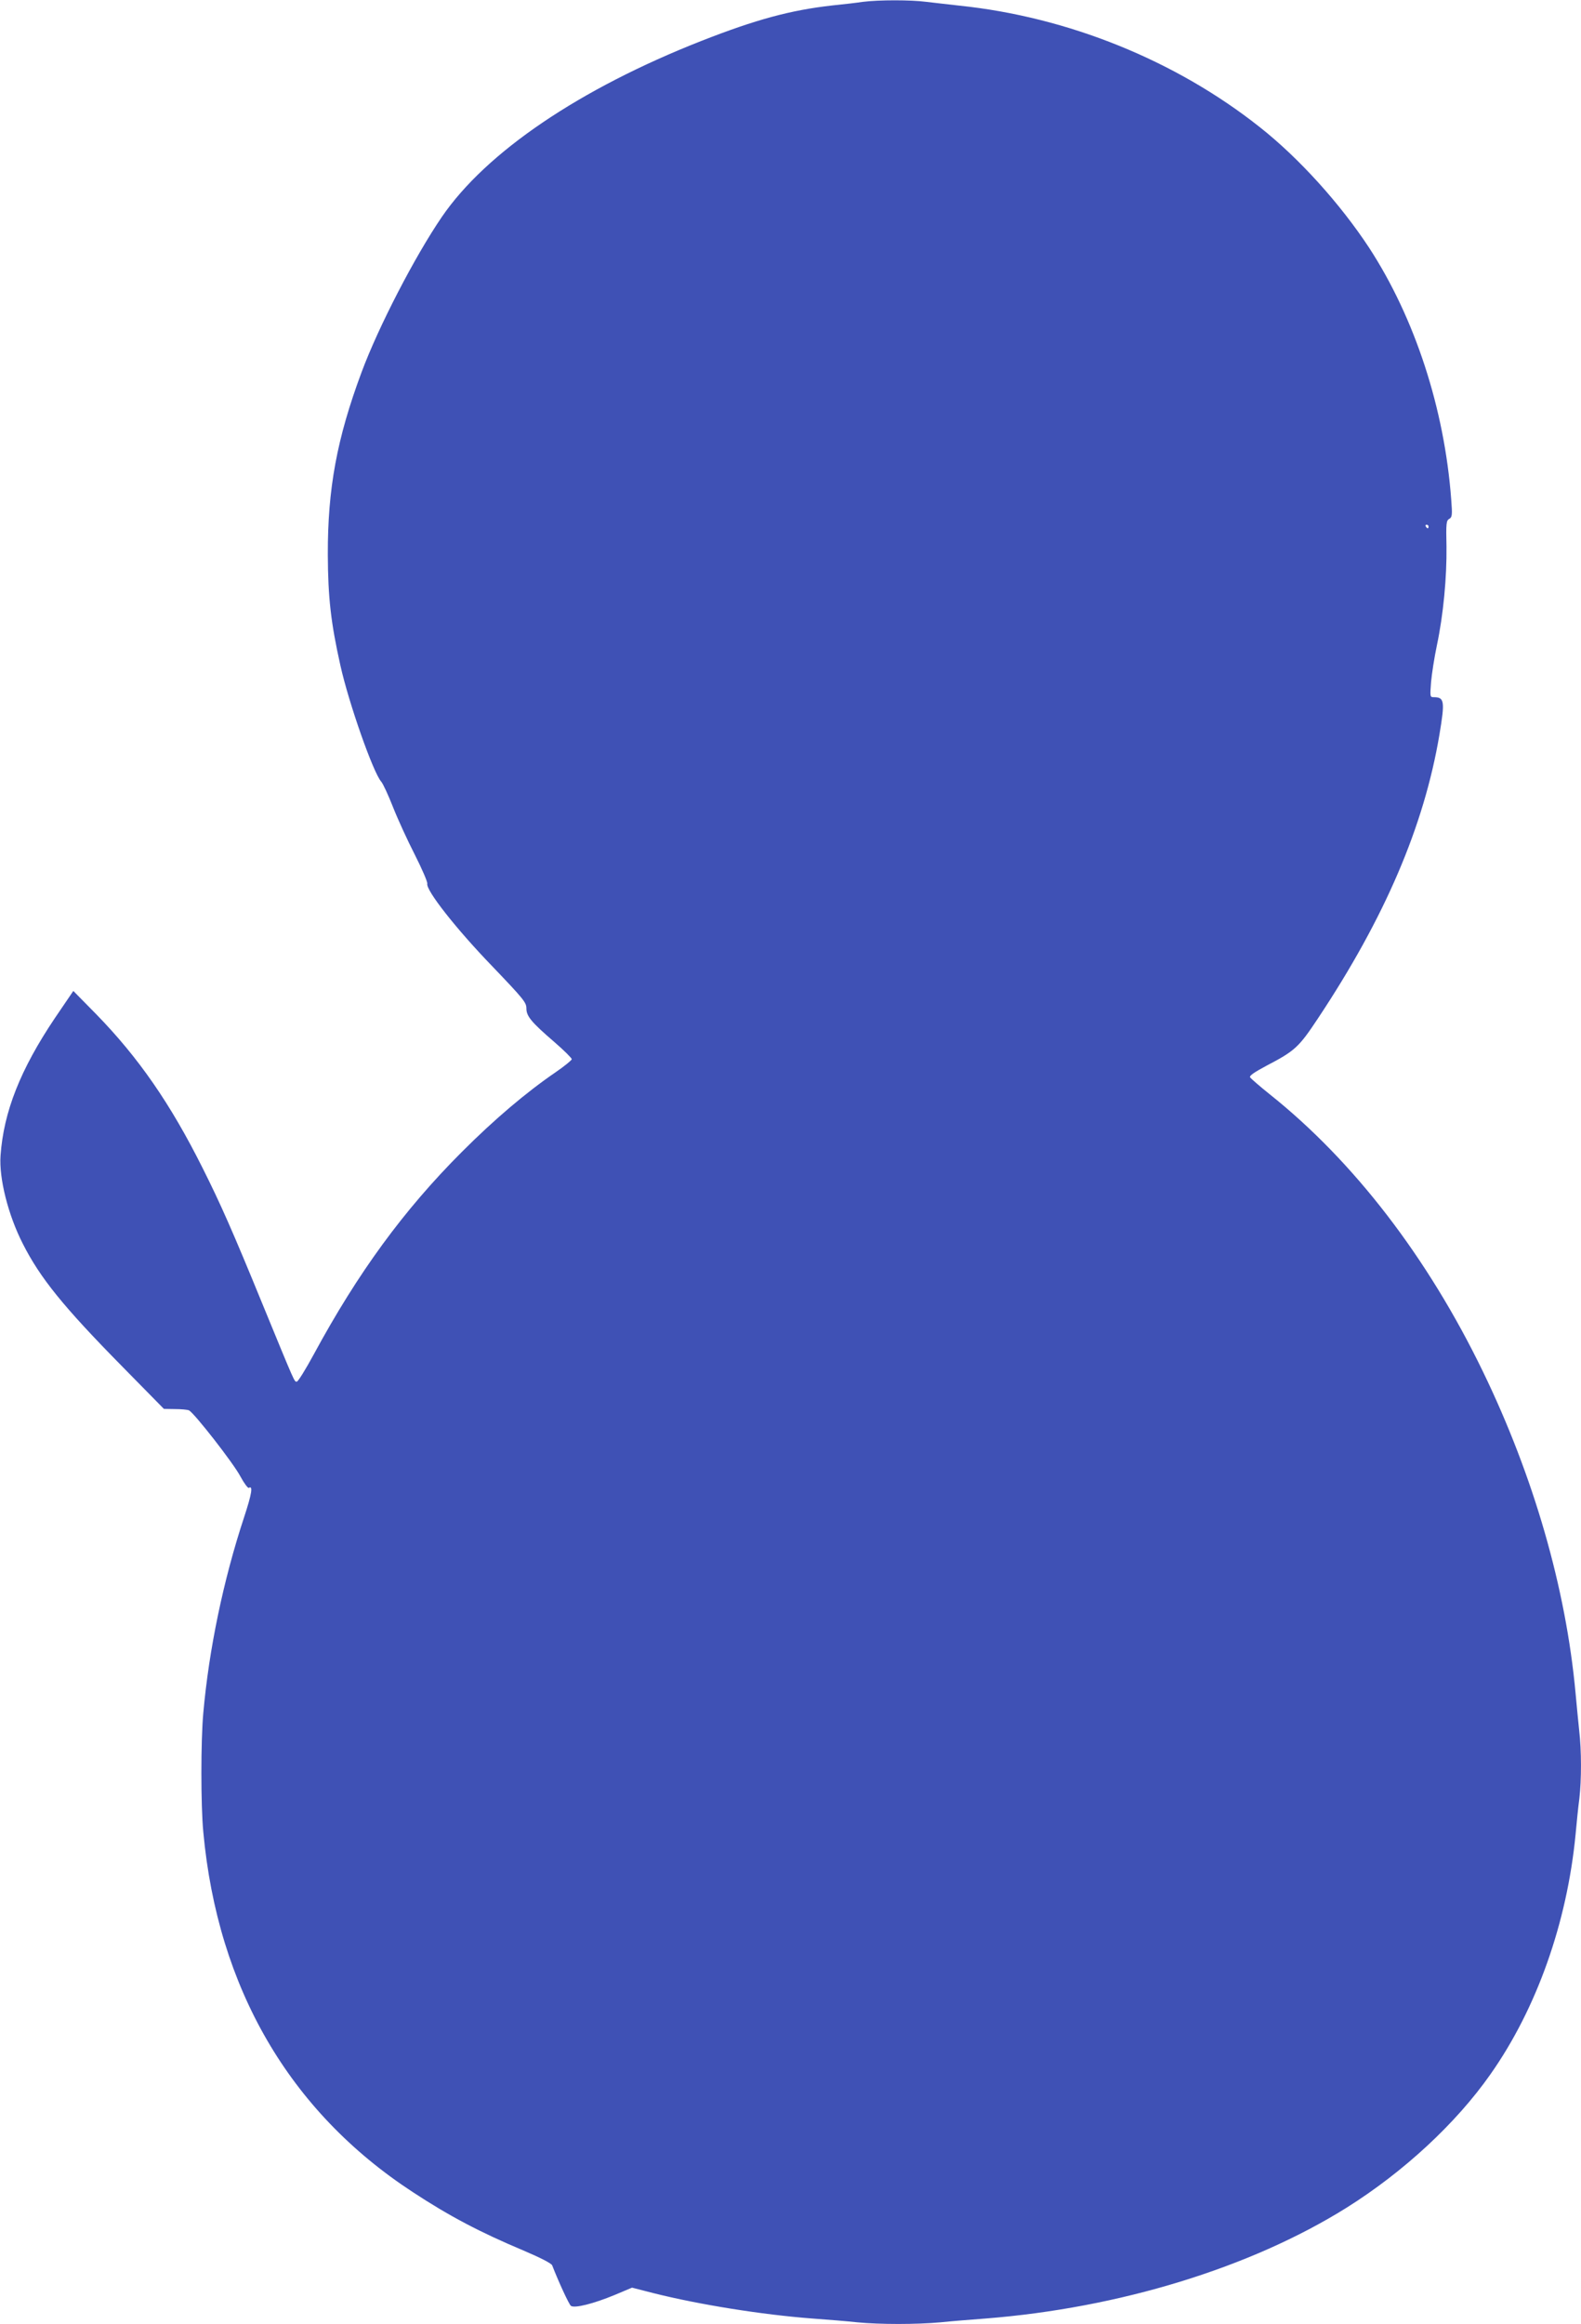 <?xml version="1.0" standalone="no"?>
<!DOCTYPE svg PUBLIC "-//W3C//DTD SVG 20010904//EN"
 "http://www.w3.org/TR/2001/REC-SVG-20010904/DTD/svg10.dtd">
<svg version="1.0" xmlns="http://www.w3.org/2000/svg"
 width="871pt" height="1280pt" viewBox="0 0 871 1280"
 preserveAspectRatio="xMidYMid meet">
<g transform="translate(0,1280) scale(0.1,-0.1)"
fill="#3f51b5" stroke="none">
<path d="M4755 12790 c-33 -5 -109 -14 -170 -20 -230 -26 -419 -77 -720 -195
-672 -264 -1187 -613 -1431 -970 -149 -218 -350 -607 -442 -855 -136 -365
-187 -642 -186 -1005 1 -237 17 -376 69 -609 47 -211 181 -591 225 -641 10
-11 39 -74 65 -140 26 -66 80 -184 120 -262 40 -79 71 -151 69 -160 -9 -35
158 -248 356 -453 174 -182 190 -201 190 -234 0 -43 26 -75 156 -187 52 -45
94 -87 94 -93 -1 -6 -40 -38 -88 -71 -165 -113 -338 -260 -517 -439 -321 -321
-573 -666 -816 -1115 -45 -83 -87 -151 -94 -151 -14 0 -7 -15 -190 430 -162
396 -231 552 -329 747 -177 354 -353 608 -586 847 l-126 128 -102 -150 c-190
-283 -282 -516 -299 -757 -9 -125 42 -327 122 -484 96 -190 224 -348 549 -678
l229 -233 61 -1 c33 0 68 -3 77 -7 27 -12 246 -292 284 -365 20 -37 41 -65 46
-62 24 15 16 -33 -26 -161 -115 -348 -194 -730 -225 -1079 -14 -154 -14 -508
0 -655 79 -859 474 -1539 1153 -1983 204 -134 372 -222 612 -323 94 -40 152
-70 157 -81 34 -88 92 -214 103 -223 19 -15 124 11 242 60 l95 40 117 -30
c255 -64 600 -119 876 -140 83 -6 194 -15 248 -21 125 -12 325 -12 458 0 57 6
169 15 249 21 737 58 1460 280 1988 610 314 197 603 464 793 735 255 362 422
835 469 1320 6 66 15 156 21 199 12 102 12 266 -1 375 -5 47 -14 140 -20 206
-53 578 -231 1194 -510 1770 -305 630 -712 1159 -1175 1528 -55 44 -103 86
-108 93 -5 9 21 27 90 64 157 82 178 101 284 261 368 554 584 1058 669 1562
31 186 28 207 -32 207 -20 0 -20 4 -14 83 4 45 18 136 32 202 36 170 55 377
53 544 -3 129 -1 144 15 153 16 9 18 20 11 107 -37 499 -200 999 -452 1386
-159 242 -386 494 -603 665 -463 367 -1057 607 -1655 669 -60 7 -143 16 -183
21 -84 11 -260 11 -347 0z m3115 -2890 c0 -5 -2 -10 -4 -10 -3 0 -8 5 -11 10
-3 6 -1 10 4 10 6 0 11 -4 11 -10z"/>
</g>
</svg>
